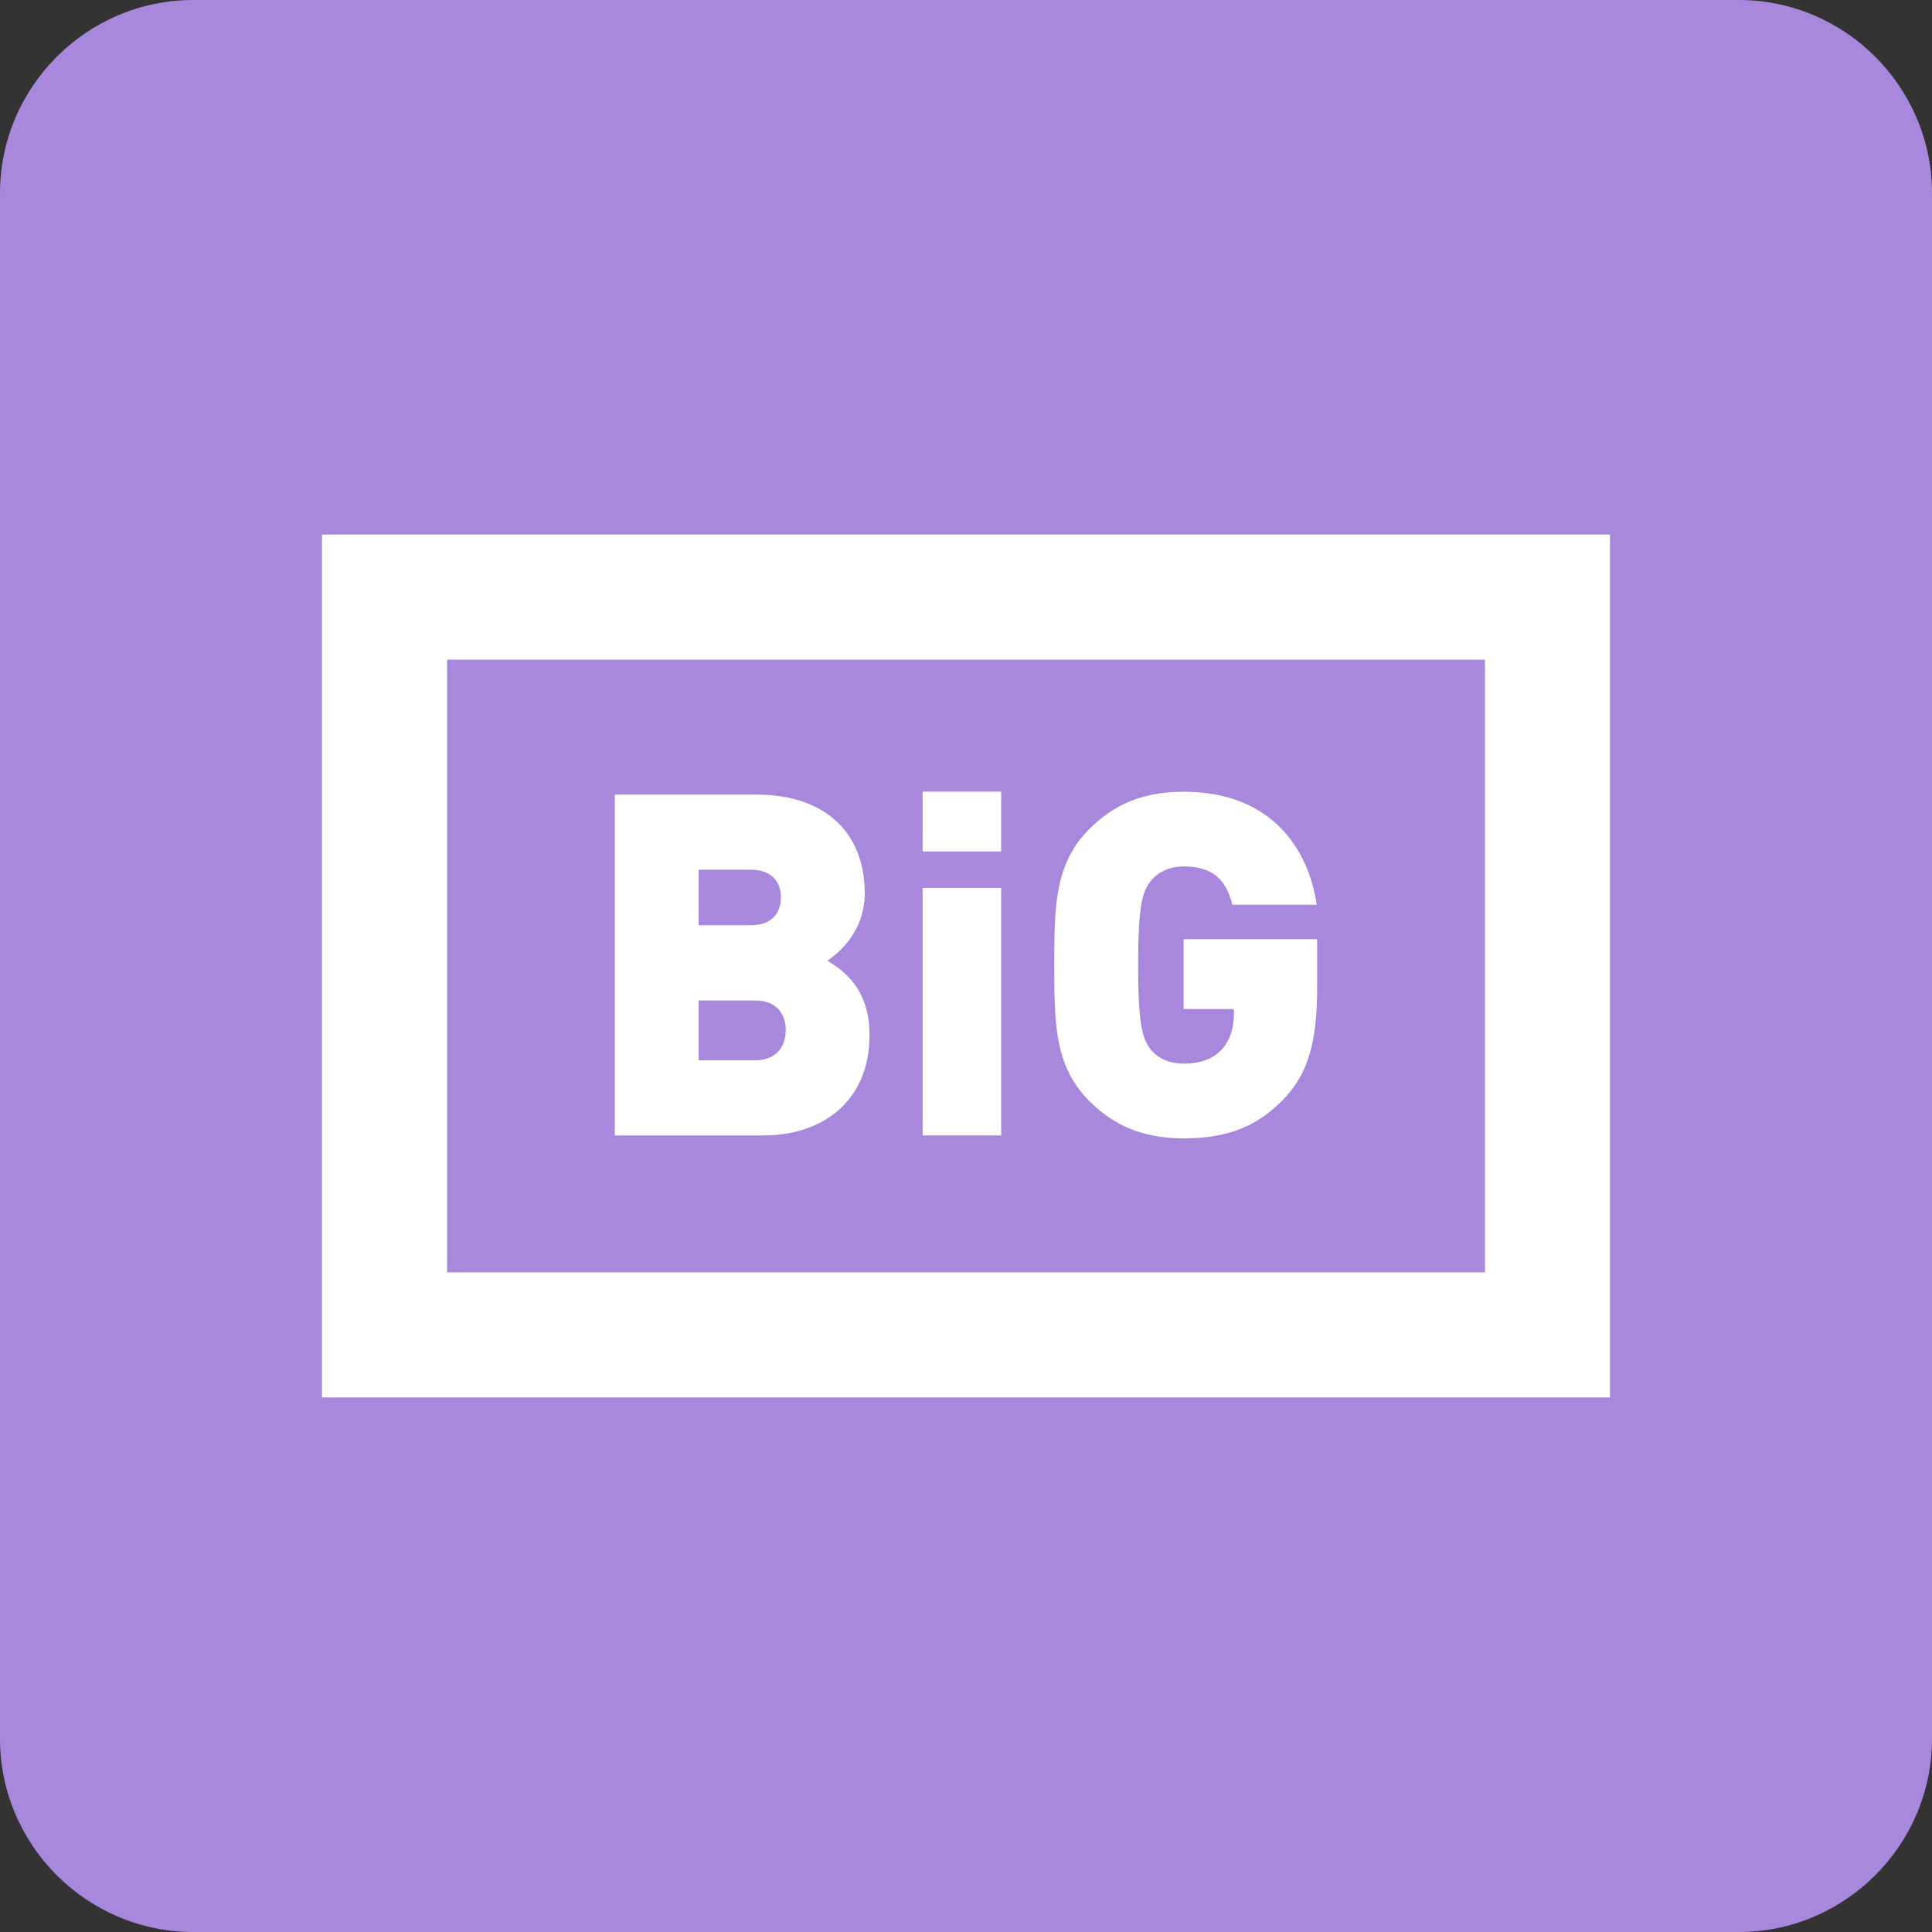 <?xml version="1.0" encoding="utf-8"?>
<!-- Generator: Adobe Illustrator 29.0.1, SVG Export Plug-In . SVG Version: 9.03 Build 54978)  -->
<svg version="1.1" id="レイヤー_1" xmlns="http://www.w3.org/2000/svg" xmlns:xlink="http://www.w3.org/1999/xlink" x="0px"
	 y="0px" viewBox="0 0 30 30" style="enable-background:new 0 0 30 30;" xml:space="preserve">
<rect x="0" y="0" width="30" height="30" fill="#333333" stroke="none"/>
<style type="text/css">
	.ドロップシャドウ{fill:none;}
	.光彩_x0020_外側_x0020_5_x0020_pt{fill:none;}
	.青のネオン{fill:none;stroke:#8AACDA;stroke-width:7;stroke-linecap:round;stroke-linejoin:round;}
	.クロムハイライト{fill:url(#SVGID_1_);stroke:#FFFFFF;stroke-width:0.363;stroke-miterlimit:1;}
	.ジャイブ_GS{fill:#FFDD00;}
	.Alyssa_GS{fill:#A6D0E4;}
	.st0{fill:#A788DD;}
	.st1{fill:#FFFFFF;}
</style>
<linearGradient id="SVGID_1_" gradientUnits="userSpaceOnUse" x1="-405.658" y1="-579.822" x2="-405.658" y2="-580.822">
	<stop  offset="0" style="stop-color:#656565"/>
	<stop  offset="0.618" style="stop-color:#1B1B1B"/>
	<stop  offset="0.629" style="stop-color:#545454"/>
	<stop  offset="0.983" style="stop-color:#3E3E3E"/>
</linearGradient>
<g>
	<path class="st0" d="M30,27c0,1.65-1.35,3-3,3H3c-1.65,0-3-1.35-3-3V3c0-1.65,1.35-3,3-3h24c1.65,0,3,1.35,3,3V27z"/>
	<g>
		<path class="st1" d="M5,8.301v13.398h20V8.301H5z M23.058,19.757H6.942v-9.514h16.117V19.757z"/>
		<g>
			<path class="st1" d="M11.851,17.631H9.547v-5.293h2.193c1.1,0,1.688,0.617,1.688,1.532c0,0.602-0.416,0.937-0.58,1.048
				c0.216,0.134,0.654,0.409,0.654,1.152C13.502,17.081,12.796,17.631,11.851,17.631z M11.658,13.505h-0.81v0.862h0.81
				c0.357,0,0.468-0.223,0.468-0.431C12.127,13.728,12.015,13.505,11.658,13.505z M11.725,15.535h-0.877v0.929h0.877
				c0.357,0,0.476-0.245,0.476-0.468C12.201,15.772,12.082,15.535,11.725,15.535z"/>
			<path class="st1" d="M14.327,13.222v-0.929h1.219v0.929H14.327z M14.327,17.631v-3.844h1.219v3.844H14.327z"/>
			<path class="st1" d="M19.918,17.081c-0.454,0.468-0.959,0.595-1.539,0.595c-0.639,0-1.085-0.201-1.465-0.58
				c-0.543-0.543-0.543-1.219-0.543-2.111s0-1.569,0.543-2.111c0.379-0.379,0.825-0.58,1.465-0.58c1.361,0,1.94,0.885,2.067,1.755
				h-1.309c-0.104-0.401-0.312-0.595-0.758-0.595c-0.238,0-0.416,0.104-0.513,0.23c-0.119,0.156-0.193,0.335-0.193,1.301
				c0,0.966,0.074,1.152,0.193,1.308c0.097,0.126,0.275,0.223,0.513,0.223c0.275,0,0.461-0.082,0.58-0.208
				c0.149-0.149,0.201-0.364,0.201-0.565v-0.074h-0.781v-1.085h2.074v0.736C20.453,16.174,20.319,16.672,19.918,17.081z"/>
		</g>
	</g>
</g>
</svg>
